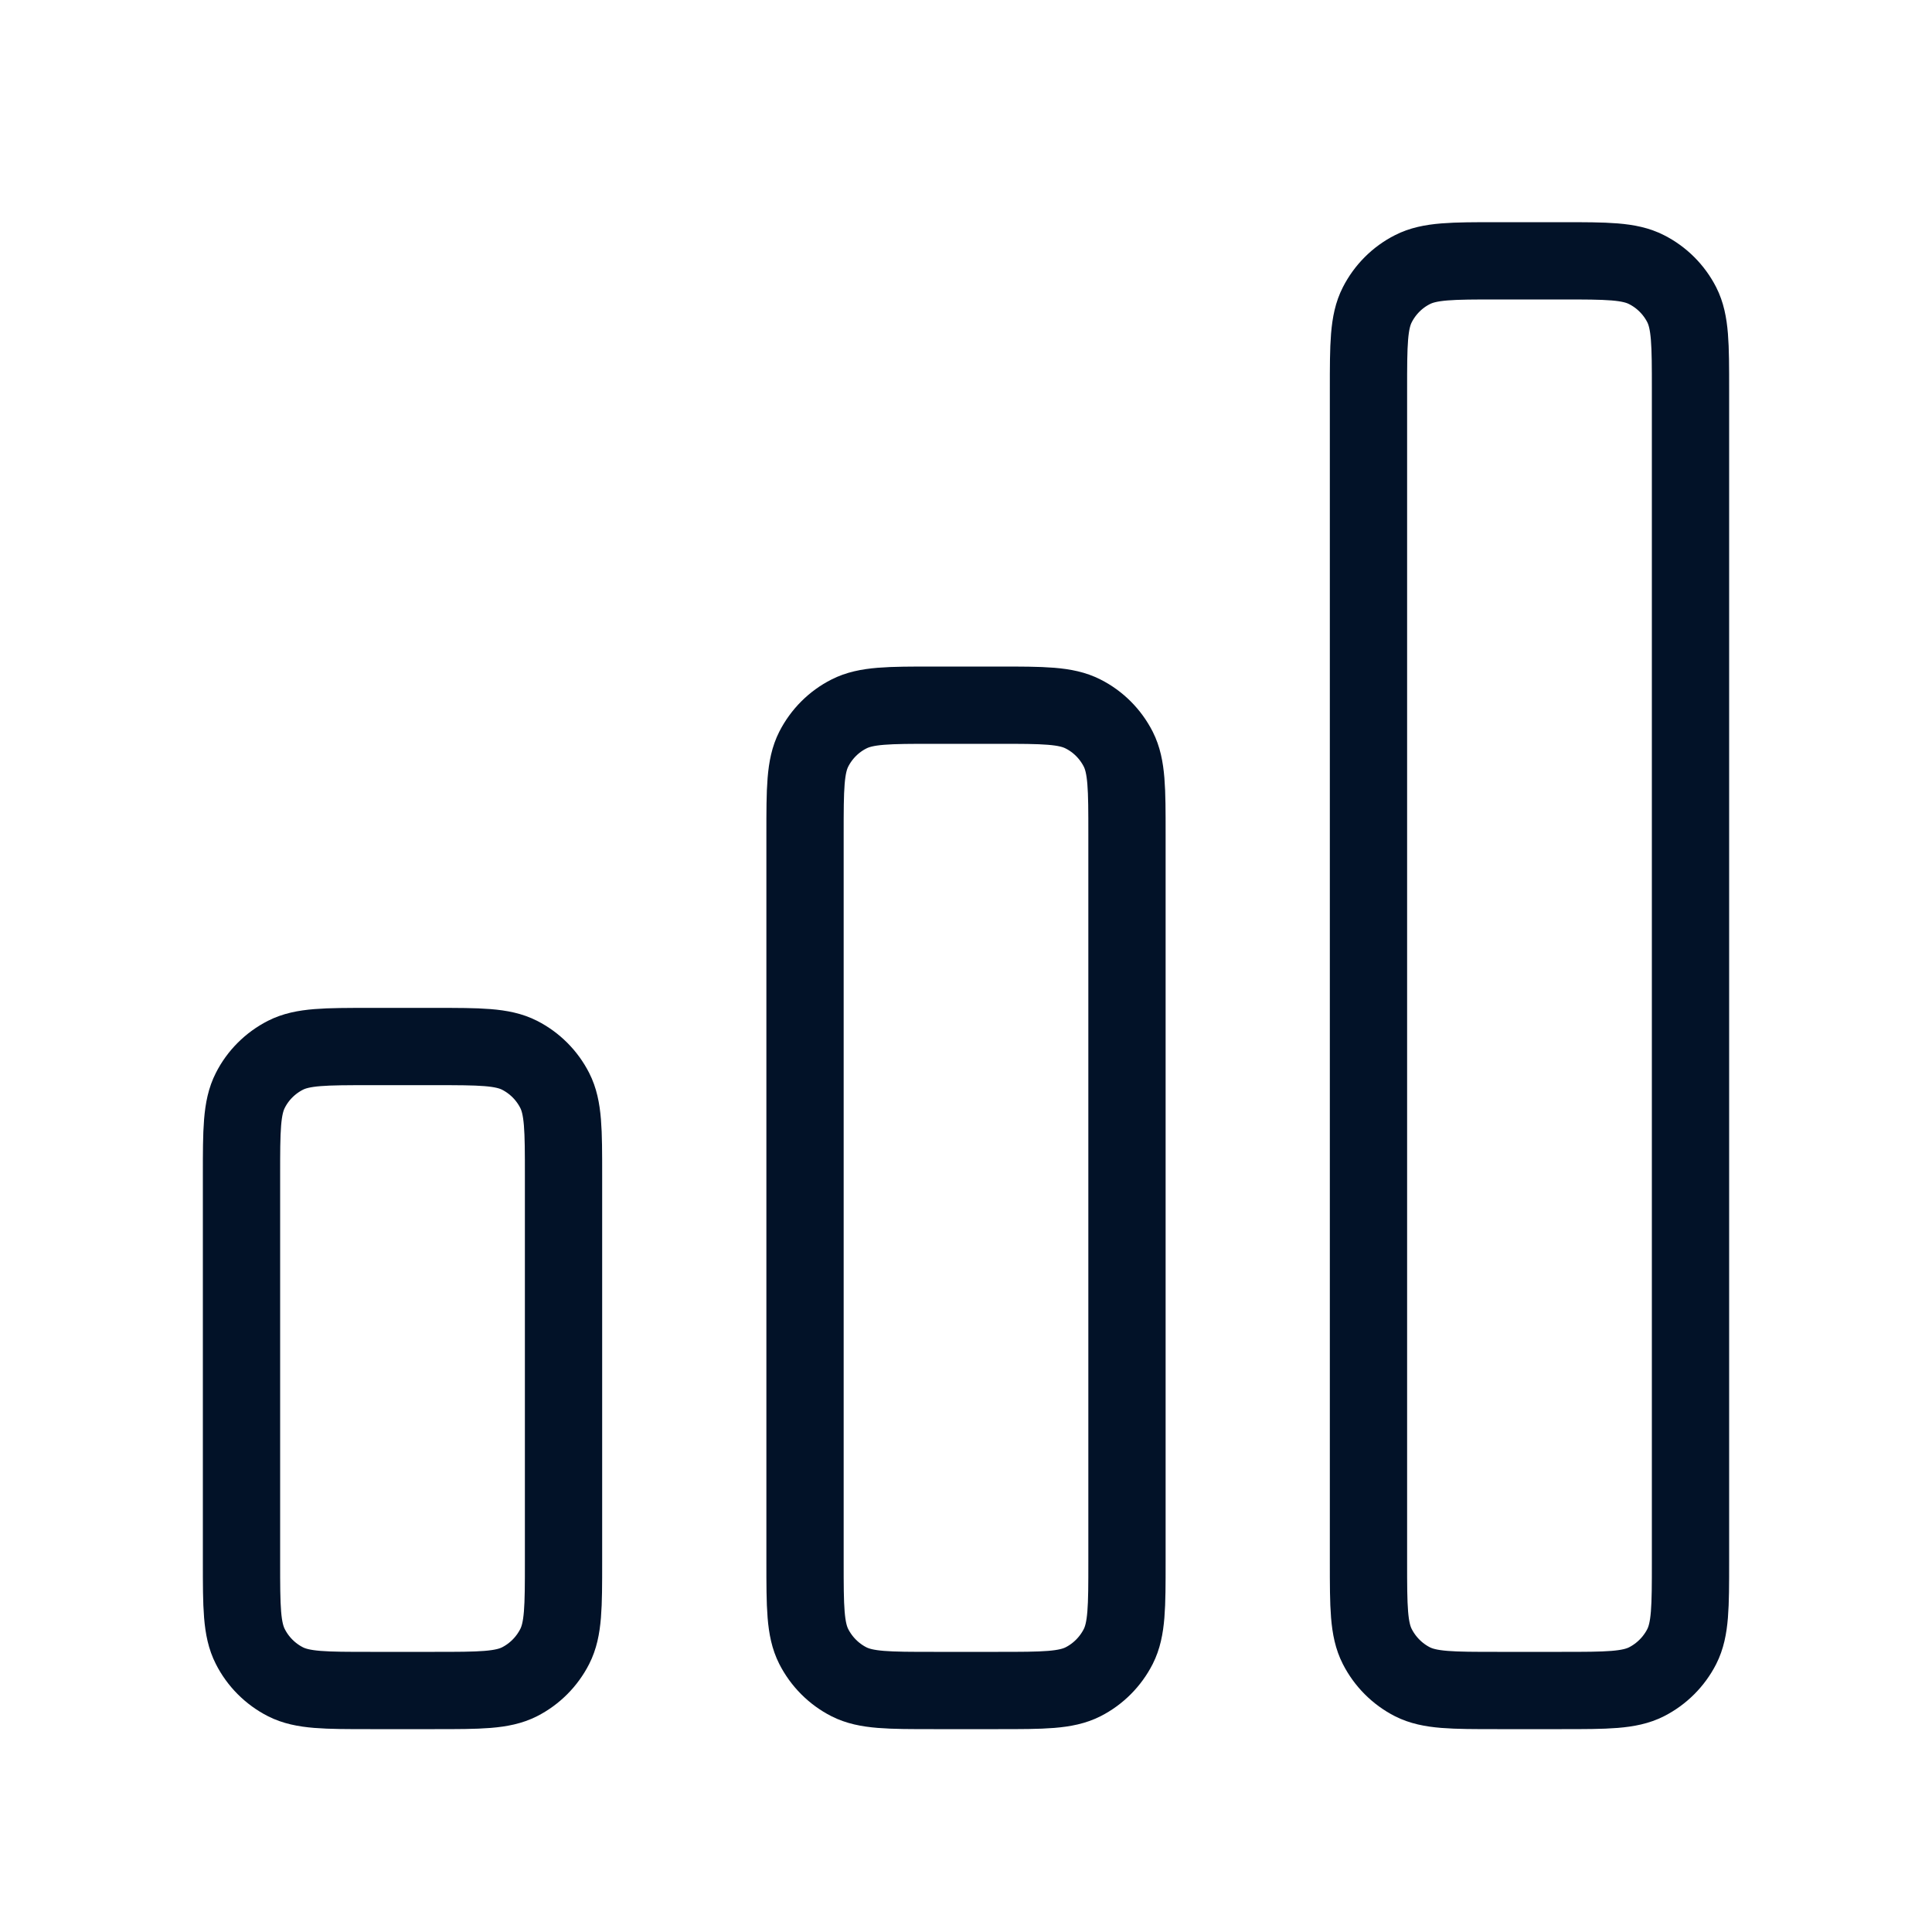 <svg width="25" height="25" viewBox="0 0 25 25" fill="none" xmlns="http://www.w3.org/2000/svg">
<path d="M3.125 15.208C3.125 14.625 3.125 14.333 3.239 14.11C3.338 13.914 3.498 13.755 3.694 13.655C3.917 13.542 4.208 13.542 4.792 13.542H5.625C6.208 13.542 6.5 13.542 6.723 13.655C6.919 13.755 7.078 13.914 7.178 14.11C7.292 14.333 7.292 14.625 7.292 15.208V20.208C7.292 20.792 7.292 21.083 7.178 21.306C7.078 21.502 6.919 21.662 6.723 21.762C6.5 21.875 6.208 21.875 5.625 21.875H4.792C4.208 21.875 3.917 21.875 3.694 21.762C3.498 21.662 3.338 21.502 3.239 21.306C3.125 21.083 3.125 20.792 3.125 20.208V15.208Z" stroke="#021228" stroke-linecap="round" stroke-linejoin="round"/>
<path d="M10.417 10.792C10.417 10.208 10.417 9.917 10.53 9.694C10.63 9.498 10.789 9.338 10.985 9.239C11.208 9.125 11.5 9.125 12.083 9.125H12.917C13.5 9.125 13.792 9.125 14.015 9.239C14.211 9.338 14.37 9.498 14.47 9.694C14.583 9.917 14.583 10.208 14.583 10.792V20.208C14.583 20.792 14.583 21.083 14.47 21.306C14.37 21.502 14.211 21.662 14.015 21.762C13.792 21.875 13.5 21.875 12.917 21.875H12.083C11.5 21.875 11.208 21.875 10.985 21.762C10.789 21.662 10.63 21.502 10.53 21.306C10.417 21.083 10.417 20.792 10.417 20.208V10.792Z" stroke="#021228" stroke-linecap="round" stroke-linejoin="round"/>
<path d="M17.708 5.042C17.708 4.458 17.708 4.167 17.822 3.944C17.922 3.748 18.081 3.588 18.277 3.489C18.5 3.375 18.792 3.375 19.375 3.375H20.208C20.792 3.375 21.083 3.375 21.306 3.489C21.502 3.588 21.662 3.748 21.762 3.944C21.875 4.167 21.875 4.458 21.875 5.042V20.208C21.875 20.792 21.875 21.083 21.762 21.306C21.662 21.502 21.502 21.662 21.306 21.762C21.083 21.875 20.792 21.875 20.208 21.875H19.375C18.792 21.875 18.5 21.875 18.277 21.762C18.081 21.662 17.922 21.502 17.822 21.306C17.708 21.083 17.708 20.792 17.708 20.208V5.042Z" stroke="#021228" stroke-linecap="round" stroke-linejoin="round"/>
</svg>
